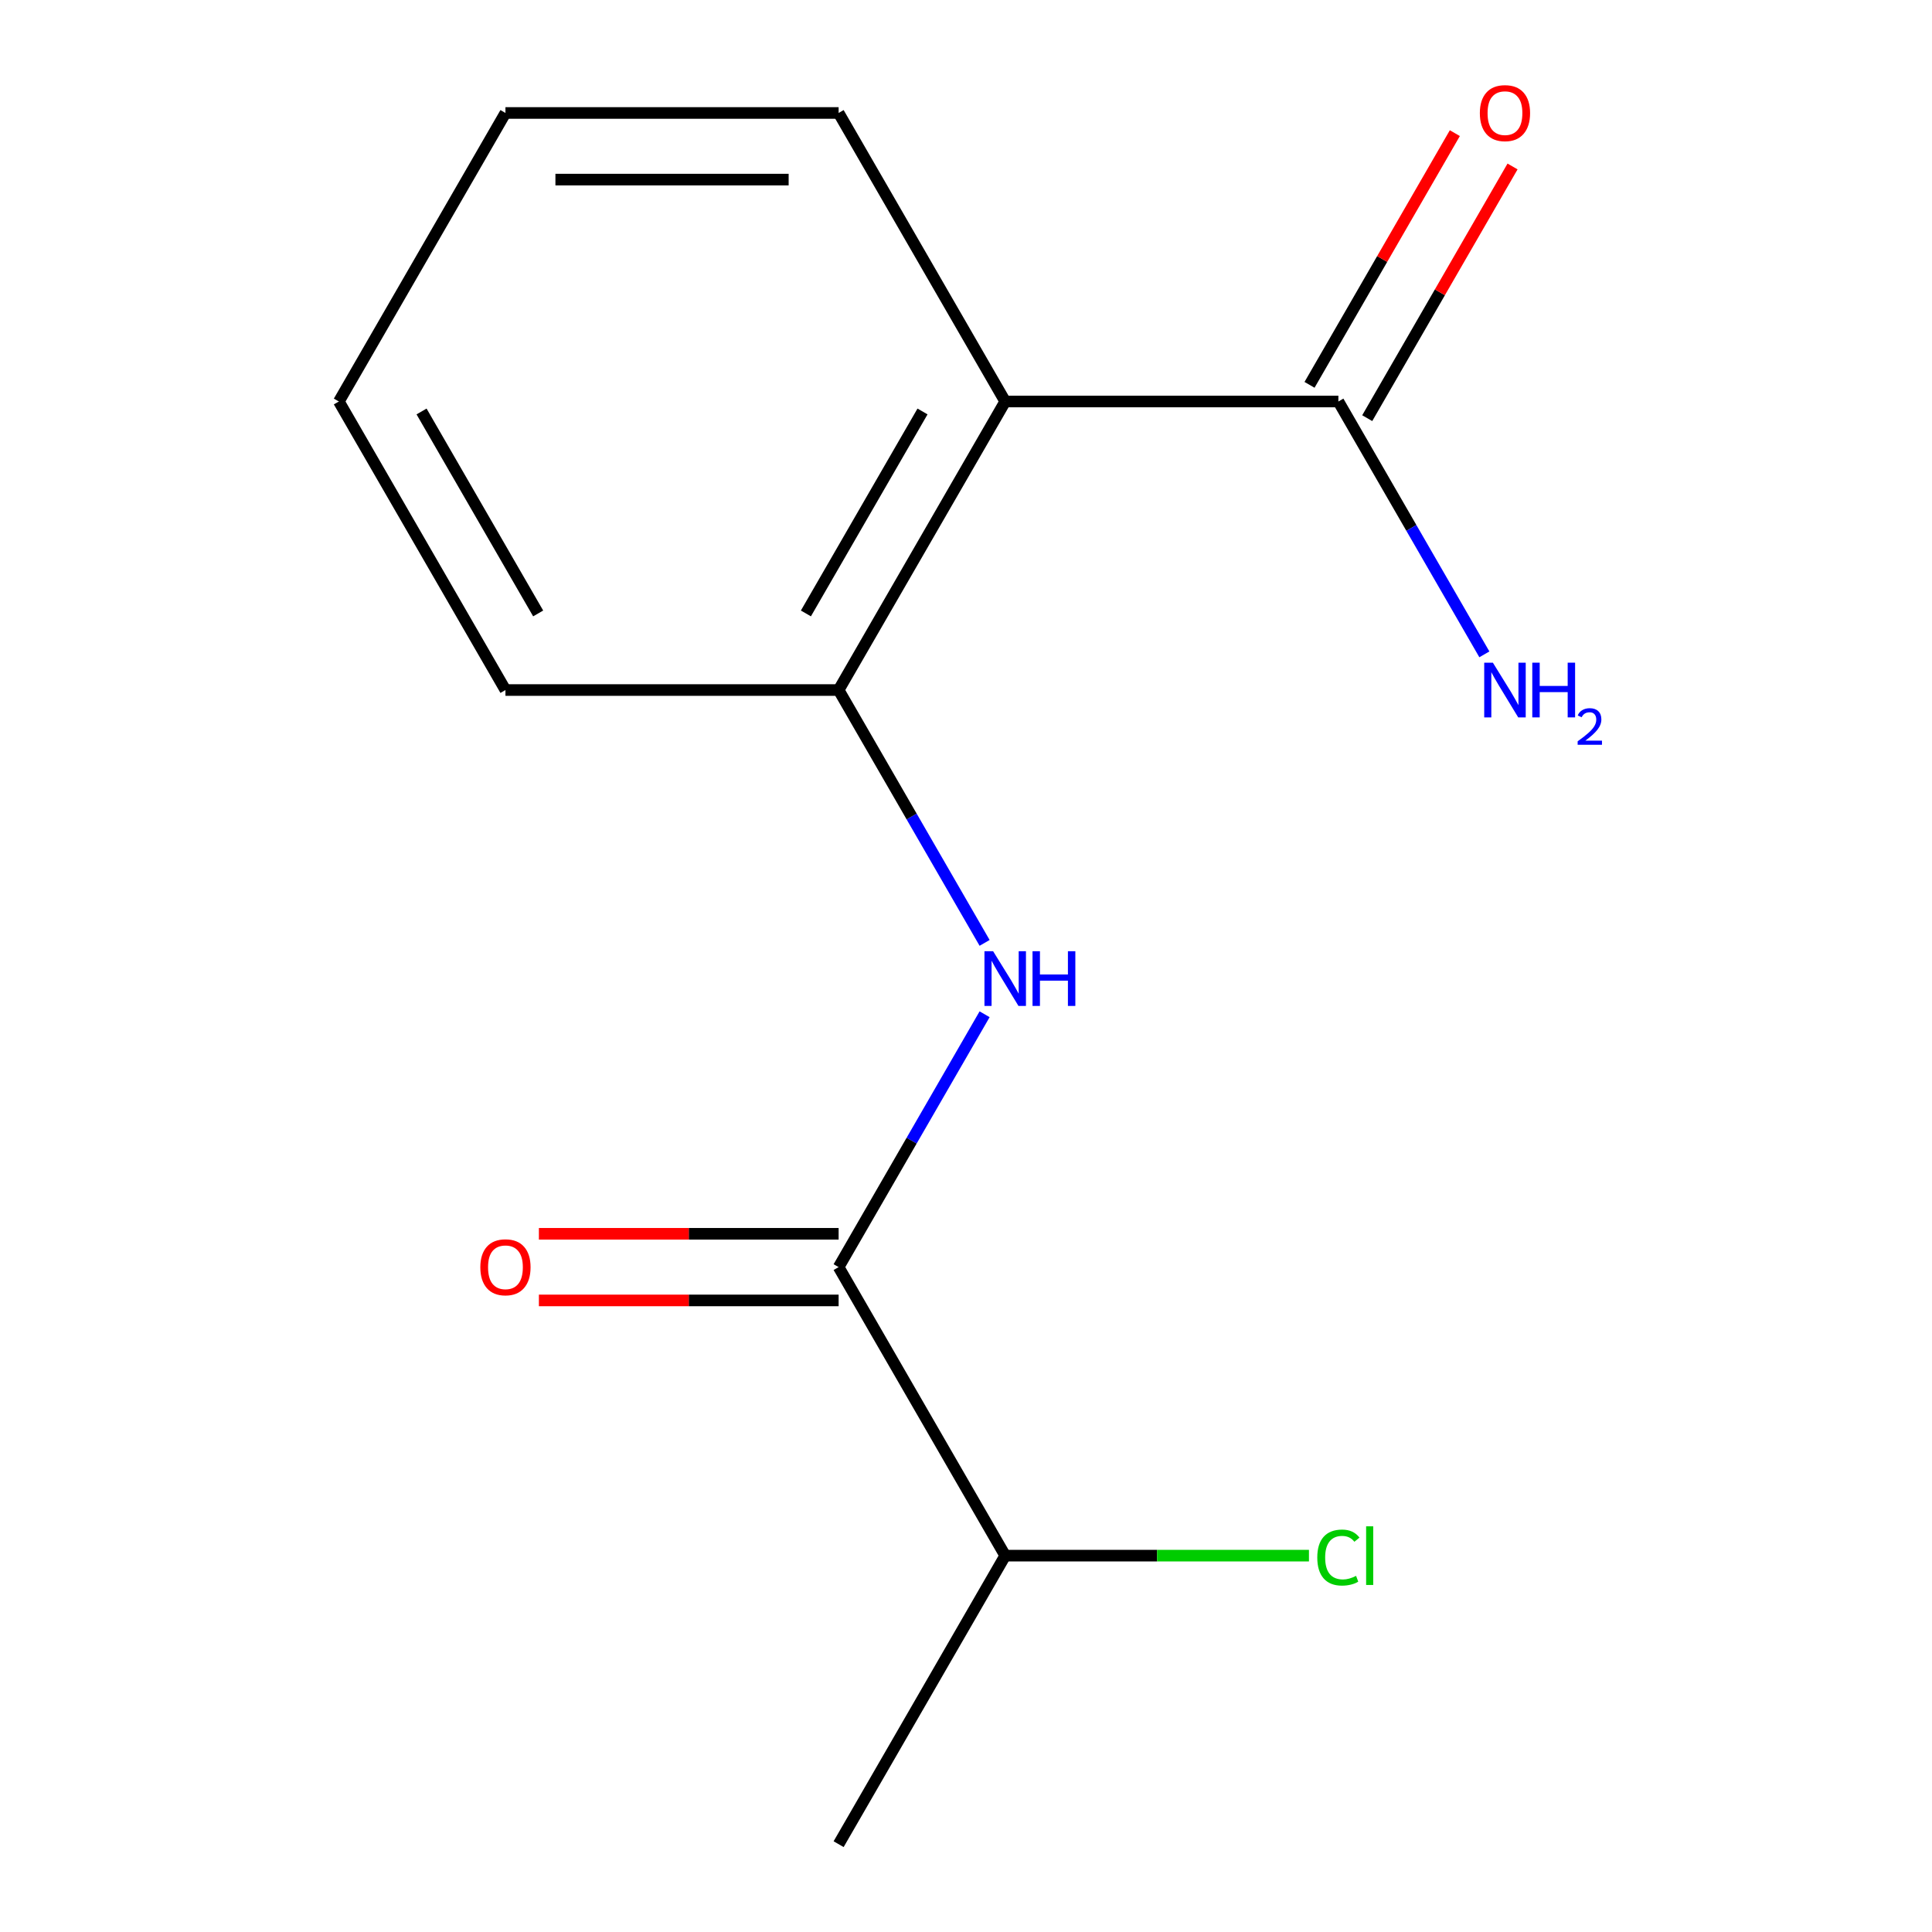 <?xml version='1.0' encoding='iso-8859-1'?>
<svg version='1.1' baseProfile='full'
              xmlns='http://www.w3.org/2000/svg'
                      xmlns:rdkit='http://www.rdkit.org/xml'
                      xmlns:xlink='http://www.w3.org/1999/xlink'
                  xml:space='preserve'
width='1000px' height='1000px' viewBox='0 0 1000 1000'>
<!-- END OF HEADER -->
<rect style='opacity:1.0;fill:#FFFFFF;stroke:none' width='1000' height='1000' x='0' y='0'> </rect>
<path class='bond-2' d='M 520.293,207.816 L 434.068,357.162' style='fill:none;fill-rule:evenodd;stroke:#000000;stroke-width:6px;stroke-linecap:butt;stroke-linejoin:miter;stroke-opacity:1' />
<path class='bond-2' d='M 477.49,212.973 L 417.133,317.515' style='fill:none;fill-rule:evenodd;stroke:#000000;stroke-width:6px;stroke-linecap:butt;stroke-linejoin:miter;stroke-opacity:1' />
<path class='bond-3' d='M 520.293,207.816 L 692.743,207.816' style='fill:none;fill-rule:evenodd;stroke:#000000;stroke-width:6px;stroke-linecap:butt;stroke-linejoin:miter;stroke-opacity:1' />
<path class='bond-9' d='M 520.293,207.816 L 434.068,58.47' style='fill:none;fill-rule:evenodd;stroke:#000000;stroke-width:6px;stroke-linecap:butt;stroke-linejoin:miter;stroke-opacity:1' />
<path class='bond-0' d='M 509.629,488.037 L 471.848,422.599' style='fill:none;fill-rule:evenodd;stroke:#0000FF;stroke-width:6px;stroke-linecap:butt;stroke-linejoin:miter;stroke-opacity:1' />
<path class='bond-0' d='M 471.848,422.599 L 434.068,357.162' style='fill:none;fill-rule:evenodd;stroke:#000000;stroke-width:6px;stroke-linecap:butt;stroke-linejoin:miter;stroke-opacity:1' />
<path class='bond-1' d='M 509.629,524.979 L 471.848,590.416' style='fill:none;fill-rule:evenodd;stroke:#0000FF;stroke-width:6px;stroke-linecap:butt;stroke-linejoin:miter;stroke-opacity:1' />
<path class='bond-1' d='M 471.848,590.416 L 434.068,655.854' style='fill:none;fill-rule:evenodd;stroke:#000000;stroke-width:6px;stroke-linecap:butt;stroke-linejoin:miter;stroke-opacity:1' />
<path class='bond-4' d='M 434.068,638.609 L 356.499,638.609' style='fill:none;fill-rule:evenodd;stroke:#000000;stroke-width:6px;stroke-linecap:butt;stroke-linejoin:miter;stroke-opacity:1' />
<path class='bond-4' d='M 356.499,638.609 L 278.93,638.609' style='fill:none;fill-rule:evenodd;stroke:#FF0000;stroke-width:6px;stroke-linecap:butt;stroke-linejoin:miter;stroke-opacity:1' />
<path class='bond-4' d='M 434.068,673.099 L 356.499,673.099' style='fill:none;fill-rule:evenodd;stroke:#000000;stroke-width:6px;stroke-linecap:butt;stroke-linejoin:miter;stroke-opacity:1' />
<path class='bond-4' d='M 356.499,673.099 L 278.93,673.099' style='fill:none;fill-rule:evenodd;stroke:#FF0000;stroke-width:6px;stroke-linecap:butt;stroke-linejoin:miter;stroke-opacity:1' />
<path class='bond-6' d='M 434.068,655.854 L 520.293,805.2' style='fill:none;fill-rule:evenodd;stroke:#000000;stroke-width:6px;stroke-linecap:butt;stroke-linejoin:miter;stroke-opacity:1' />
<path class='bond-10' d='M 434.068,357.162 L 261.618,357.162' style='fill:none;fill-rule:evenodd;stroke:#000000;stroke-width:6px;stroke-linecap:butt;stroke-linejoin:miter;stroke-opacity:1' />
<path class='bond-5' d='M 707.677,216.438 L 745.284,151.301' style='fill:none;fill-rule:evenodd;stroke:#000000;stroke-width:6px;stroke-linecap:butt;stroke-linejoin:miter;stroke-opacity:1' />
<path class='bond-5' d='M 745.284,151.301 L 782.892,86.164' style='fill:none;fill-rule:evenodd;stroke:#FF0000;stroke-width:6px;stroke-linecap:butt;stroke-linejoin:miter;stroke-opacity:1' />
<path class='bond-5' d='M 677.808,199.193 L 715.415,134.056' style='fill:none;fill-rule:evenodd;stroke:#000000;stroke-width:6px;stroke-linecap:butt;stroke-linejoin:miter;stroke-opacity:1' />
<path class='bond-5' d='M 715.415,134.056 L 753.022,68.919' style='fill:none;fill-rule:evenodd;stroke:#FF0000;stroke-width:6px;stroke-linecap:butt;stroke-linejoin:miter;stroke-opacity:1' />
<path class='bond-7' d='M 692.743,207.816 L 730.523,273.253' style='fill:none;fill-rule:evenodd;stroke:#000000;stroke-width:6px;stroke-linecap:butt;stroke-linejoin:miter;stroke-opacity:1' />
<path class='bond-7' d='M 730.523,273.253 L 768.303,338.691' style='fill:none;fill-rule:evenodd;stroke:#0000FF;stroke-width:6px;stroke-linecap:butt;stroke-linejoin:miter;stroke-opacity:1' />
<path class='bond-8' d='M 520.293,805.2 L 598.902,805.2' style='fill:none;fill-rule:evenodd;stroke:#000000;stroke-width:6px;stroke-linecap:butt;stroke-linejoin:miter;stroke-opacity:1' />
<path class='bond-8' d='M 598.902,805.2 L 677.512,805.2' style='fill:none;fill-rule:evenodd;stroke:#00CC00;stroke-width:6px;stroke-linecap:butt;stroke-linejoin:miter;stroke-opacity:1' />
<path class='bond-11' d='M 520.293,805.2 L 434.068,954.545' style='fill:none;fill-rule:evenodd;stroke:#000000;stroke-width:6px;stroke-linecap:butt;stroke-linejoin:miter;stroke-opacity:1' />
<path class='bond-12' d='M 434.068,58.47 L 261.618,58.47' style='fill:none;fill-rule:evenodd;stroke:#000000;stroke-width:6px;stroke-linecap:butt;stroke-linejoin:miter;stroke-opacity:1' />
<path class='bond-12' d='M 408.201,92.96 L 287.486,92.96' style='fill:none;fill-rule:evenodd;stroke:#000000;stroke-width:6px;stroke-linecap:butt;stroke-linejoin:miter;stroke-opacity:1' />
<path class='bond-14' d='M 261.618,357.162 L 175.393,207.816' style='fill:none;fill-rule:evenodd;stroke:#000000;stroke-width:6px;stroke-linecap:butt;stroke-linejoin:miter;stroke-opacity:1' />
<path class='bond-14' d='M 278.554,317.515 L 218.196,212.973' style='fill:none;fill-rule:evenodd;stroke:#000000;stroke-width:6px;stroke-linecap:butt;stroke-linejoin:miter;stroke-opacity:1' />
<path class='bond-13' d='M 261.618,58.47 L 175.393,207.816' style='fill:none;fill-rule:evenodd;stroke:#000000;stroke-width:6px;stroke-linecap:butt;stroke-linejoin:miter;stroke-opacity:1' />
<path  class='atom-1' d='M 514.033 492.348
L 523.313 507.348
Q 524.233 508.828, 525.713 511.508
Q 527.193 514.188, 527.273 514.348
L 527.273 492.348
L 531.033 492.348
L 531.033 520.668
L 527.153 520.668
L 517.193 504.268
Q 516.033 502.348, 514.793 500.148
Q 513.593 497.948, 513.233 497.268
L 513.233 520.668
L 509.553 520.668
L 509.553 492.348
L 514.033 492.348
' fill='#0000FF'/>
<path  class='atom-1' d='M 534.433 492.348
L 538.273 492.348
L 538.273 504.388
L 552.753 504.388
L 552.753 492.348
L 556.593 492.348
L 556.593 520.668
L 552.753 520.668
L 552.753 507.588
L 538.273 507.588
L 538.273 520.668
L 534.433 520.668
L 534.433 492.348
' fill='#0000FF'/>
<path  class='atom-5' d='M 248.618 655.934
Q 248.618 649.134, 251.978 645.334
Q 255.338 641.534, 261.618 641.534
Q 267.898 641.534, 271.258 645.334
Q 274.618 649.134, 274.618 655.934
Q 274.618 662.814, 271.218 666.734
Q 267.818 670.614, 261.618 670.614
Q 255.378 670.614, 251.978 666.734
Q 248.618 662.854, 248.618 655.934
M 261.618 667.414
Q 265.938 667.414, 268.258 664.534
Q 270.618 661.614, 270.618 655.934
Q 270.618 650.374, 268.258 647.574
Q 265.938 644.734, 261.618 644.734
Q 257.298 644.734, 254.938 647.534
Q 252.618 650.334, 252.618 655.934
Q 252.618 661.654, 254.938 664.534
Q 257.298 667.414, 261.618 667.414
' fill='#FF0000'/>
<path  class='atom-6' d='M 765.968 58.55
Q 765.968 51.75, 769.328 47.95
Q 772.688 44.15, 778.968 44.15
Q 785.248 44.15, 788.608 47.95
Q 791.968 51.75, 791.968 58.55
Q 791.968 65.43, 788.568 69.35
Q 785.168 73.23, 778.968 73.23
Q 772.728 73.23, 769.328 69.35
Q 765.968 65.47, 765.968 58.55
M 778.968 70.03
Q 783.288 70.03, 785.608 67.15
Q 787.968 64.23, 787.968 58.55
Q 787.968 52.99, 785.608 50.19
Q 783.288 47.35, 778.968 47.35
Q 774.648 47.35, 772.288 50.15
Q 769.968 52.95, 769.968 58.55
Q 769.968 64.27, 772.288 67.15
Q 774.648 70.03, 778.968 70.03
' fill='#FF0000'/>
<path  class='atom-8' d='M 772.708 343.002
L 781.988 358.002
Q 782.908 359.482, 784.388 362.162
Q 785.868 364.842, 785.948 365.002
L 785.948 343.002
L 789.708 343.002
L 789.708 371.322
L 785.828 371.322
L 775.868 354.922
Q 774.708 353.002, 773.468 350.802
Q 772.268 348.602, 771.908 347.922
L 771.908 371.322
L 768.228 371.322
L 768.228 343.002
L 772.708 343.002
' fill='#0000FF'/>
<path  class='atom-8' d='M 793.108 343.002
L 796.948 343.002
L 796.948 355.042
L 811.428 355.042
L 811.428 343.002
L 815.268 343.002
L 815.268 371.322
L 811.428 371.322
L 811.428 358.242
L 796.948 358.242
L 796.948 371.322
L 793.108 371.322
L 793.108 343.002
' fill='#0000FF'/>
<path  class='atom-8' d='M 816.641 370.328
Q 817.327 368.559, 818.964 367.583
Q 820.601 366.579, 822.871 366.579
Q 825.696 366.579, 827.28 368.111
Q 828.864 369.642, 828.864 372.361
Q 828.864 375.133, 826.805 377.72
Q 824.772 380.307, 820.548 383.37
L 829.181 383.37
L 829.181 385.482
L 816.588 385.482
L 816.588 383.713
Q 820.073 381.231, 822.132 379.383
Q 824.217 377.535, 825.221 375.872
Q 826.224 374.209, 826.224 372.493
Q 826.224 370.698, 825.326 369.695
Q 824.429 368.691, 822.871 368.691
Q 821.366 368.691, 820.363 369.299
Q 819.36 369.906, 818.647 371.252
L 816.641 370.328
' fill='#0000FF'/>
<path  class='atom-9' d='M 681.823 806.18
Q 681.823 799.14, 685.103 795.46
Q 688.423 791.74, 694.703 791.74
Q 700.543 791.74, 703.663 795.86
L 701.023 798.02
Q 698.743 795.02, 694.703 795.02
Q 690.423 795.02, 688.143 797.9
Q 685.903 800.74, 685.903 806.18
Q 685.903 811.78, 688.223 814.66
Q 690.583 817.54, 695.143 817.54
Q 698.263 817.54, 701.903 815.66
L 703.023 818.66
Q 701.543 819.62, 699.303 820.18
Q 697.063 820.74, 694.583 820.74
Q 688.423 820.74, 685.103 816.98
Q 681.823 813.22, 681.823 806.18
' fill='#00CC00'/>
<path  class='atom-9' d='M 707.103 790.02
L 710.783 790.02
L 710.783 820.38
L 707.103 820.38
L 707.103 790.02
' fill='#00CC00'/>
</svg>
